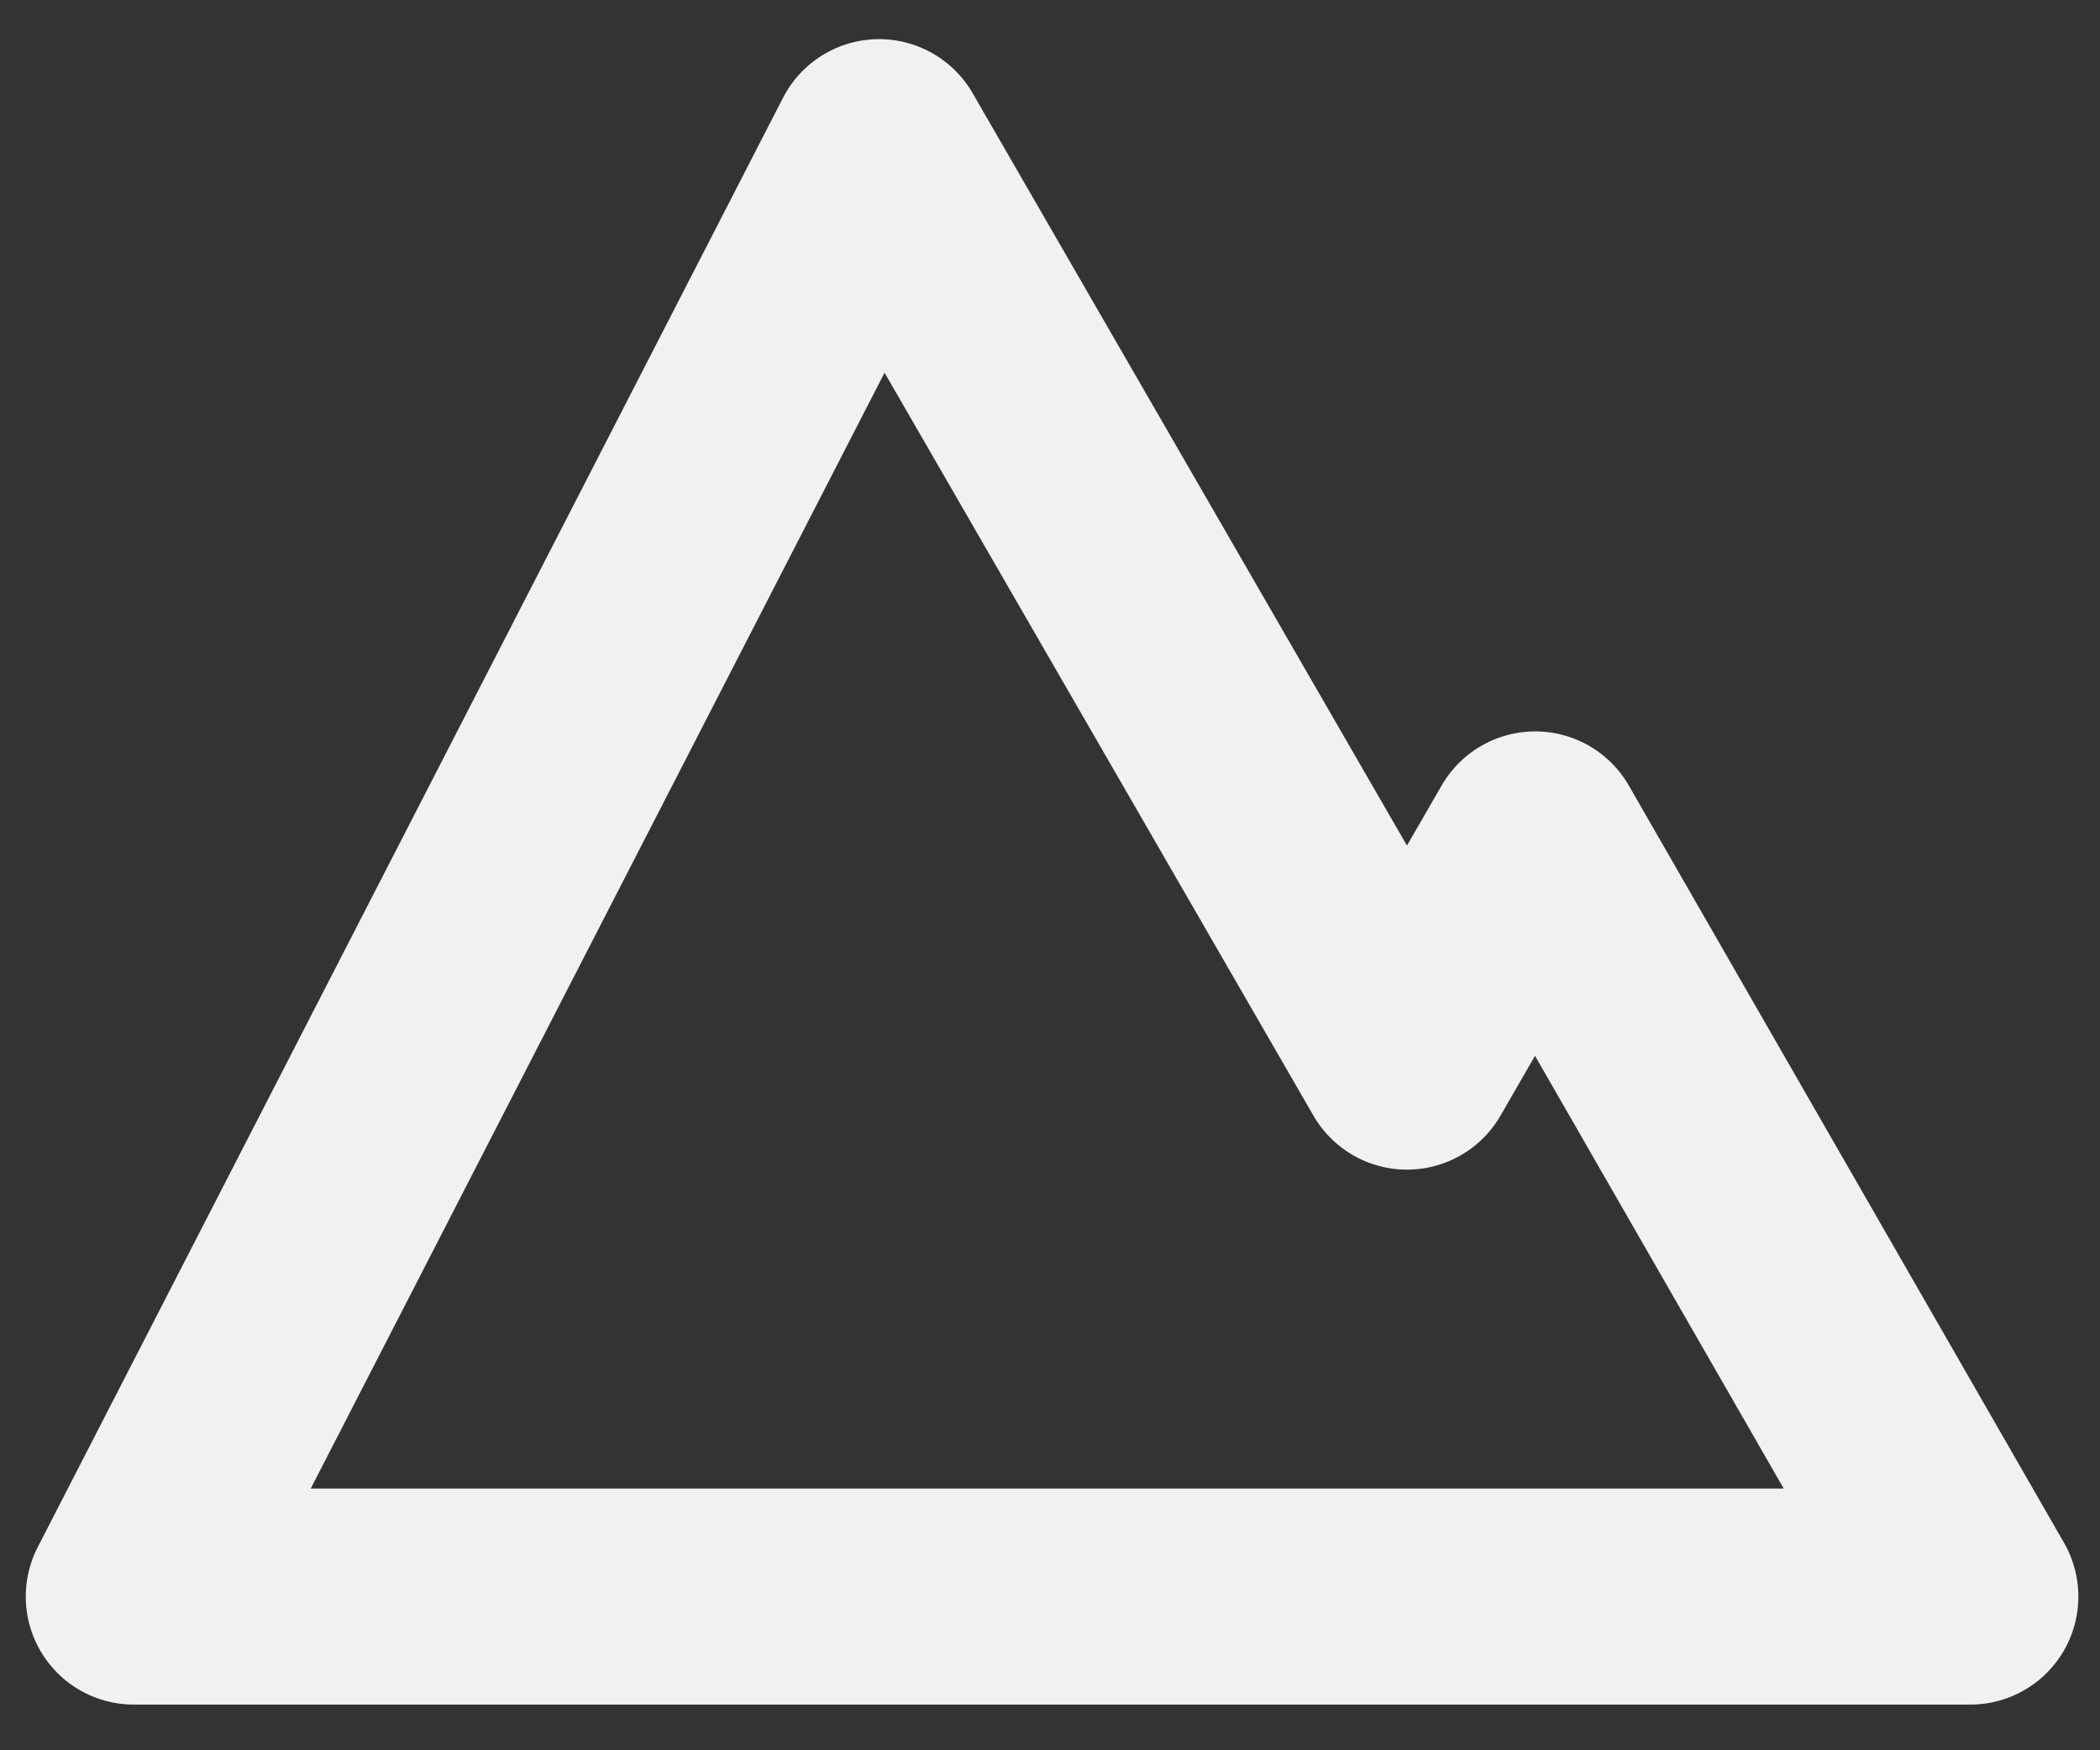 <?xml version="1.0" encoding="UTF-8" standalone="no"?>
<!-- Created with Inkscape (http://www.inkscape.org/) -->

<svg
   xmlns:dc="http://purl.org/dc/elements/1.1/"
   xmlns:cc="http://creativecommons.org/ns#"
   xmlns:rdf="http://www.w3.org/1999/02/22-rdf-syntax-ns#"
   xmlns:svg="http://www.w3.org/2000/svg"
   xmlns="http://www.w3.org/2000/svg"
   xmlns:sodipodi="http://sodipodi.sourceforge.net/DTD/sodipodi-0.dtd"
   xmlns:inkscape="http://www.inkscape.org/namespaces/inkscape"
   width="210mm"
   height="175mm"
   viewBox="0 0 210 175"
   version="1.1"
   id="svg8"
   inkscape:version="0.92.1 r15371"
   sodipodi:docname="Logo.svg">
  <rect x="0" y="0" width="210" height="175" fill="#333333" stroke="none"/>
  <defs
     id="defs2" />
  <sodipodi:namedview
     id="base"
     pagecolor="#ffffff"
     bordercolor="#666666"
     borderopacity="1.0"
     inkscape:pageopacity="0.0"
     inkscape:pageshadow="2"
     inkscape:zoom="0.7"
     inkscape:cx="37.386086"
     inkscape:cy="609.64736"
     inkscape:document-units="mm"
     inkscape:current-layer="layer1"
     showgrid="false"
     showguides="true"
     inkscape:guide-bbox="true"
     inkscape:window-width="2560"
     inkscape:window-height="1315"
     inkscape:window-x="3347"
     inkscape:window-y="-13"
     inkscape:window-maximized="1">
    <sodipodi:guide
       position="255.134,230.943"
       orientation="0,1"
       id="guide4487"
       inkscape:locked="false" />
  </sodipodi:namedview>
  <g
     inkscape:label="Layer 1"
     inkscape:groupmode="layer"
     id="layer1"
     transform="translate(0,-122)">
    <path
       style="fill:none;stroke:#f1f1f1;stroke-width:21.601;stroke-linecap:butt;stroke-linejoin:round;stroke-miterlimit:4;stroke-dasharray:none;stroke-opacity:1"
       d="m 87.908,136.714 52.788,91.431 12.826,-22.216 43.513,75.701 H 13.376 Z"
       id="path4485"
       inkscape:connector-curvature="0"
       sodipodi:nodetypes="cccccc" />
  </g>
</svg>
